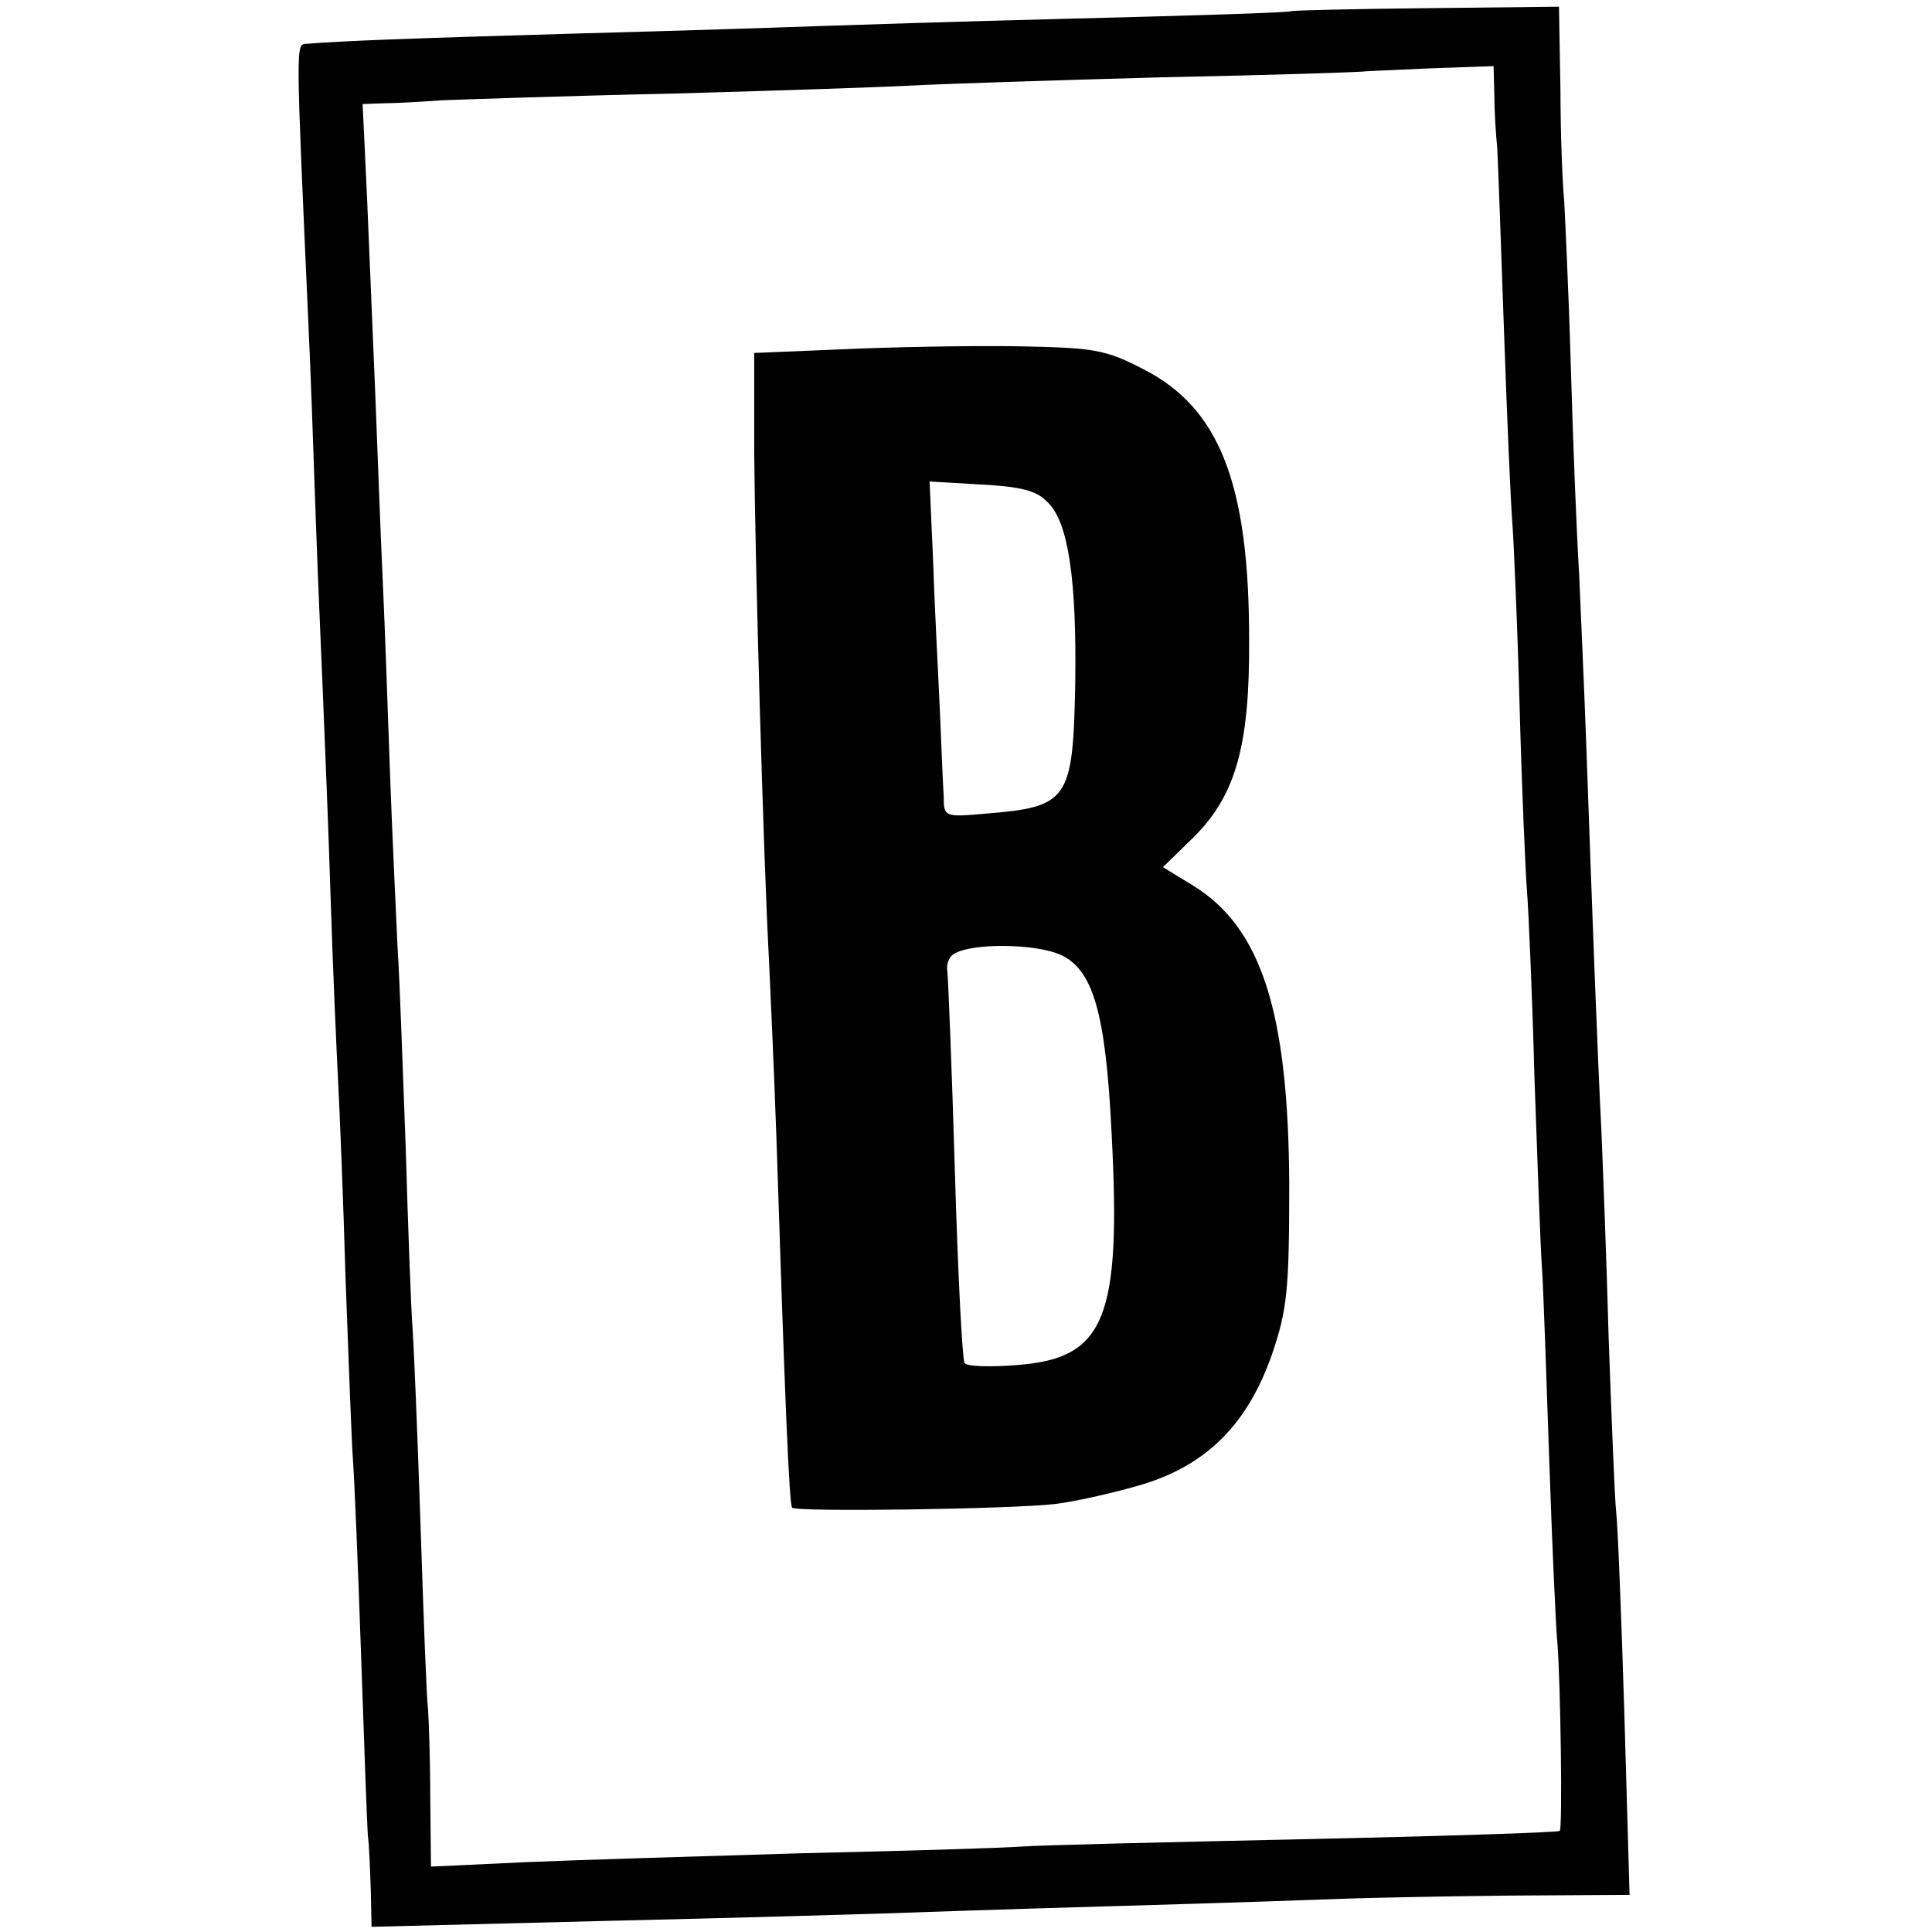 <?xml version="1.0" standalone="no"?>
<!DOCTYPE svg PUBLIC "-//W3C//DTD SVG 20010904//EN"
 "http://www.w3.org/TR/2001/REC-SVG-20010904/DTD/svg10.dtd">
<svg version="1.0" xmlns="http://www.w3.org/2000/svg"
 width="260pt" height="260pt" viewBox="0 0 260 260"
 preserveAspectRatio="xMidYMid meet">
<g transform="translate(0,260) scale(0.1,-0.1)"
fill="#000000" stroke="none">
<path d="M1738 2585 c-2 -2 -133 -6 -293 -10 -159 -4 -312 -9 -340 -10 -27 -1
-174 -6 -325 -10 -242 -7 -318 -10 -368 -14 -14 -1 -14 4 3 -376 3 -60 7 -180
10 -265 3 -85 8 -195 10 -245 2 -49 7 -169 10 -265 3 -96 8 -206 10 -245 2
-38 7 -158 10 -265 4 -107 8 -217 10 -245 2 -27 7 -147 11 -265 4 -118 8 -226
9 -240 2 -14 3 -47 4 -74 l1 -49 318 8 c174 4 342 9 372 10 30 1 172 6 315 10
143 4 283 9 310 10 28 1 124 3 214 4 l164 1 -7 243 c-4 133 -9 256 -11 272 -2
17 -6 120 -10 230 -3 110 -8 238 -10 285 -5 97 -12 284 -20 510 -3 85 -8 193
-10 240 -3 47 -8 171 -11 275 -3 105 -8 206 -9 225 -2 19 -5 86 -5 148 l-2
113 -179 -2 c-98 -1 -180 -3 -181 -4z m273 -112 c0 -21 2 -54 4 -73 1 -19 5
-129 9 -245 4 -115 9 -230 11 -255 2 -25 7 -137 10 -250 3 -113 8 -225 10
-250 2 -25 7 -137 10 -250 4 -113 8 -227 10 -255 2 -27 6 -146 10 -263 4 -117
9 -227 11 -245 4 -51 7 -248 3 -251 -2 -2 -155 -7 -339 -11 -184 -4 -357 -8
-385 -10 -27 -2 -160 -6 -295 -9 -135 -4 -302 -9 -372 -12 l-128 -6 -1 93 c0
52 -2 105 -3 119 -2 14 -6 124 -10 245 -4 121 -9 243 -11 270 -2 28 -6 136 -9
240 -4 105 -8 226 -11 270 -2 44 -7 148 -10 230 -3 83 -7 202 -10 265 -3 63
-7 176 -10 250 -3 74 -8 192 -11 263 l-6 127 28 1 c16 0 51 2 78 4 27 1 167 6
310 9 144 4 290 9 326 11 36 2 187 7 335 11 149 3 271 7 272 8 1 0 40 2 87 4
l86 3 1 -38z"/>
<path d="M1135 2130 l-120 -5 0 -135 c1 -136 12 -537 20 -685 2 -44 7 -152 10
-240 11 -342 17 -490 21 -494 6 -6 294 -2 354 5 25 3 75 14 113 25 90 26 146
82 179 177 20 59 23 85 23 227 -1 232 -37 346 -129 403 l-41 25 42 41 c56 56
75 123 74 266 0 209 -40 311 -142 363 -52 27 -67 29 -170 31 -63 1 -168 -1
-234 -4z m275 -206 c28 -27 39 -105 37 -244 -3 -157 -9 -166 -121 -175 -55 -5
-56 -4 -56 23 -1 15 -3 65 -5 112 -2 47 -7 136 -9 199 l-5 113 69 -4 c54 -3
75 -8 90 -24z m15 -608 c46 -19 63 -78 71 -242 13 -249 -9 -302 -127 -311 -37
-3 -69 -2 -71 3 -3 5 -9 121 -13 259 -4 137 -9 257 -10 267 -2 10 2 21 10 25
25 14 106 13 140 -1z"/>
</g>
</svg>

